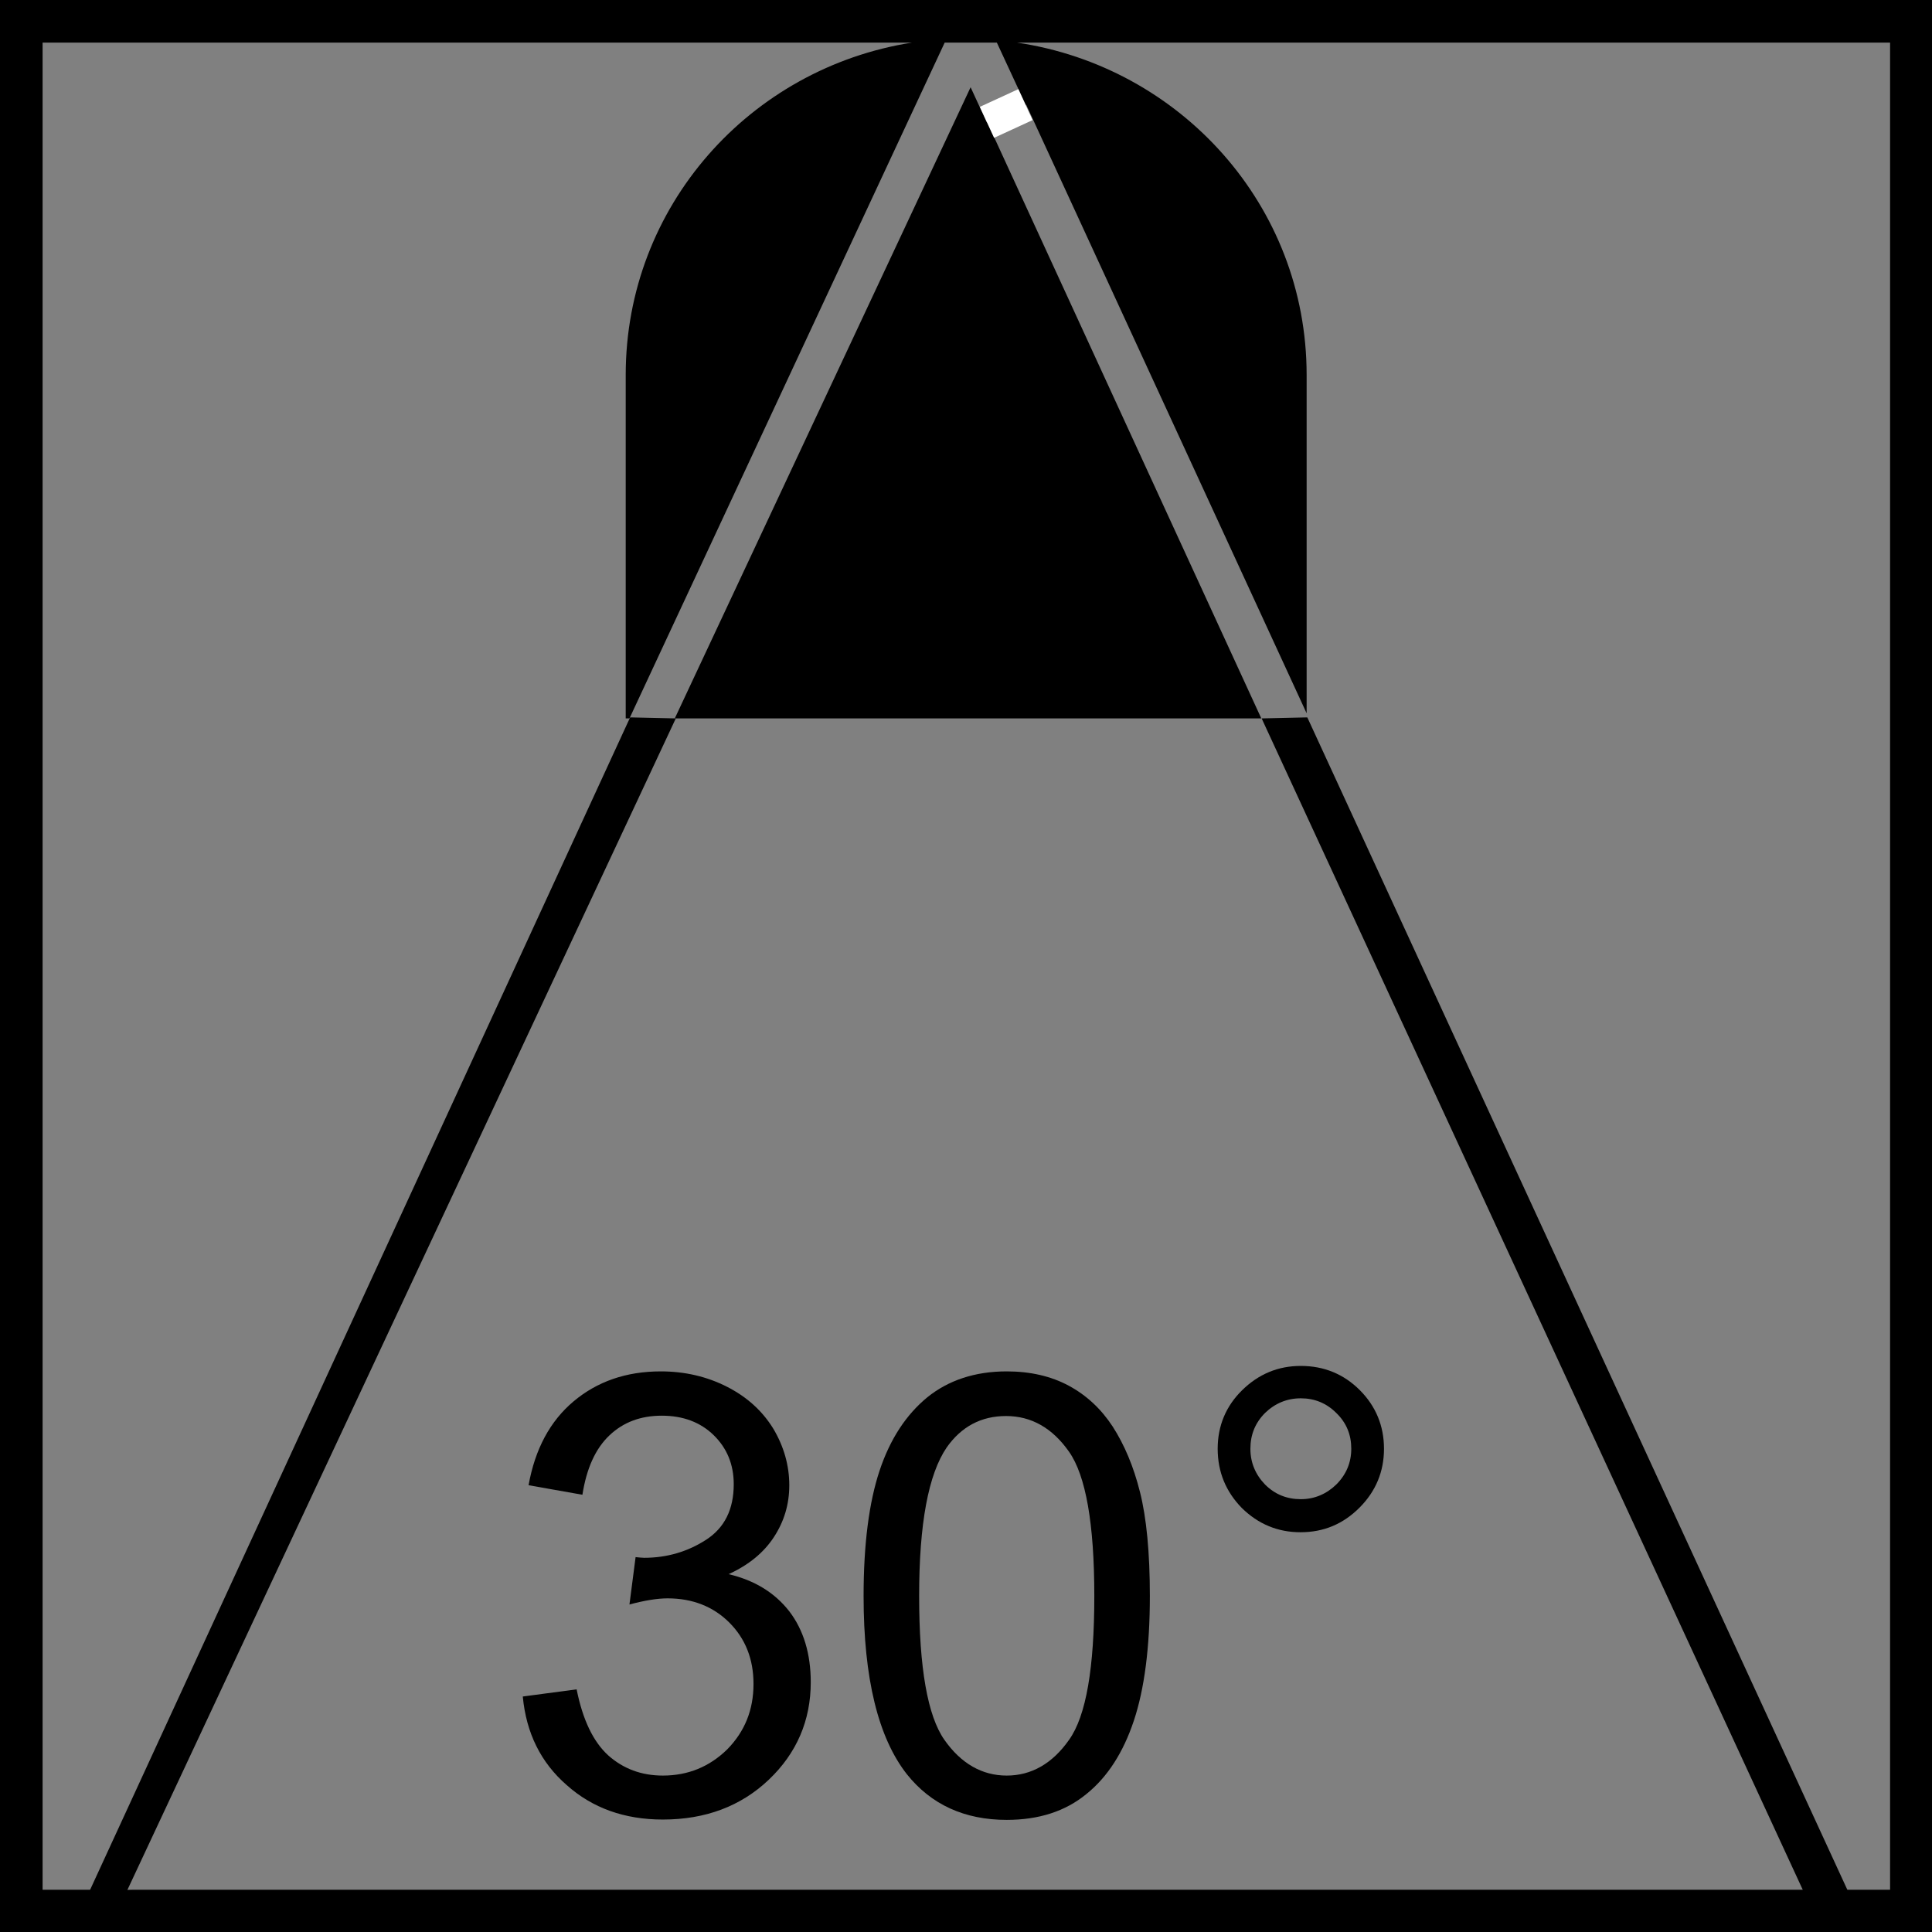 <?xml version="1.0" encoding="utf-8"?>
<!-- Generator: Adobe Illustrator 25.1.0, SVG Export Plug-In . SVG Version: 6.00 Build 0)  -->
<svg version="1.1" id="Ebene_1" xmlns="http://www.w3.org/2000/svg" xmlns:xlink="http://www.w3.org/1999/xlink" x="0px" y="0px"
	 viewBox="0 0 56.69 56.69" style="enable-background:new 0 0 56.69 56.69;" xml:space="preserve">
<rect x="0" y="0" width="56.69" height="56.69" fill="#808080" stroke="none"/>
<style type="text/css">
	.st0{fill:none;}
	.st1{fill:none;stroke:#FFFFFF;stroke-miterlimit:10;}
</style>
<g>
	<g>
		<line class="st0" x1="28.35" y1="0" x2="28.35" y2="2.49"/>
	</g>
</g>
<g>
	<g>
		<g>
			<g>
				<line class="st0" x1="2.93" y1="55.9" x2="3.98" y2="53.65"/>
			</g>
		</g>
	</g>
</g>
<g>
	<path d="M0,0v56.69h1.95h1.38h53.36V0H0z M55.45,55.45H3.91L3.5,55.46l-0.96-0.01H1.25V1.25h25.51C22,2,18.36,6.06,18.36,11v10.08
		h0.11l8.4-18.01l0.85-1.82h1.53l0.85,1.83l-1.14,0.52l-0.48-1.04L19.8,21.08l7.92,0h1.25h8.04L28.97,3.59l1.14-0.52l8.23,17.86V11
		c0-4.97-3.7-9.04-8.5-9.75h25.62V55.45z"/>
	<g>
		<polygon points="53.47,56.69 37.02,21.08 38.36,21.05 54.68,56.48 		"/>
	</g>
	<g>
		<polygon points="3.16,56.69 19.83,21.08 18.49,21.05 2.17,56.48 		"/>
	</g>
	<line class="st1" x1="28.96" y1="3.59" x2="30.09" y2="3.07"/>
</g>
<g>
	<path d="M15.34,49.78l1.58-0.21c0.18,0.9,0.49,1.54,0.93,1.94c0.44,0.39,0.97,0.59,1.6,0.59c0.74,0,1.37-0.26,1.89-0.77
		c0.51-0.52,0.77-1.15,0.77-1.92c0-0.73-0.24-1.33-0.71-1.8c-0.47-0.47-1.08-0.71-1.81-0.71c-0.3,0-0.67,0.06-1.12,0.18l0.18-1.39
		c0.11,0.01,0.19,0.02,0.25,0.02c0.67,0,1.28-0.18,1.82-0.53c0.54-0.35,0.81-0.89,0.81-1.63c0-0.58-0.2-1.06-0.59-1.44
		c-0.39-0.38-0.9-0.57-1.52-0.57c-0.62,0-1.13,0.19-1.54,0.58c-0.41,0.39-0.67,0.97-0.79,1.74l-1.58-0.28
		c0.19-1.06,0.63-1.88,1.32-2.46c0.69-0.58,1.54-0.88,2.56-0.88c0.7,0,1.35,0.15,1.94,0.45c0.59,0.3,1.04,0.71,1.36,1.23
		c0.31,0.52,0.47,1.08,0.47,1.66c0,0.56-0.15,1.06-0.45,1.52c-0.3,0.46-0.74,0.82-1.33,1.09c0.76,0.18,1.35,0.54,1.78,1.09
		c0.42,0.55,0.63,1.25,0.63,2.08c0,1.12-0.41,2.08-1.23,2.86c-0.82,0.78-1.86,1.17-3.11,1.17c-1.13,0-2.07-0.34-2.82-1.01
		C15.87,51.72,15.44,50.85,15.34,49.78z"/>
	<path d="M25.34,46.83c0-1.52,0.16-2.75,0.47-3.68c0.31-0.93,0.78-1.64,1.4-2.15c0.62-0.5,1.4-0.76,2.33-0.76
		c0.69,0,1.3,0.14,1.82,0.42c0.52,0.28,0.95,0.68,1.29,1.2c0.34,0.53,0.61,1.16,0.8,1.92c0.19,0.75,0.29,1.77,0.29,3.05
		c0,1.51-0.16,2.73-0.47,3.66c-0.31,0.93-0.77,1.65-1.39,2.15c-0.62,0.51-1.4,0.76-2.34,0.76c-1.24,0-2.22-0.45-2.93-1.34
		C25.77,50.99,25.34,49.25,25.34,46.83z M26.97,46.83c0,2.12,0.25,3.52,0.74,4.22c0.49,0.7,1.11,1.05,1.83,1.05s1.34-0.35,1.83-1.05
		c0.5-0.7,0.74-2.11,0.74-4.22c0-2.12-0.25-3.53-0.74-4.23c-0.49-0.7-1.11-1.05-1.85-1.05c-0.73,0-1.31,0.31-1.74,0.92
		C27.24,43.26,26.97,44.71,26.97,46.83z"/>
	<path d="M35.73,42.51c0-0.67,0.24-1.25,0.72-1.72c0.48-0.47,1.05-0.71,1.72-0.71c0.68,0,1.26,0.24,1.73,0.71
		c0.47,0.47,0.71,1.05,0.71,1.72c0,0.67-0.24,1.25-0.72,1.73c-0.48,0.48-1.05,0.72-1.73,0.72c-0.67,0-1.24-0.24-1.72-0.71
		C35.97,43.77,35.73,43.19,35.73,42.51z M36.69,42.51c0,0.41,0.15,0.76,0.43,1.05c0.29,0.29,0.64,0.43,1.05,0.43
		c0.4,0,0.75-0.15,1.04-0.43c0.29-0.29,0.44-0.64,0.44-1.05c0-0.41-0.14-0.76-0.44-1.05c-0.29-0.29-0.64-0.43-1.04-0.43
		c-0.41,0-0.76,0.15-1.05,0.43C36.83,41.75,36.69,42.1,36.69,42.51z"/>
</g>
</svg>
